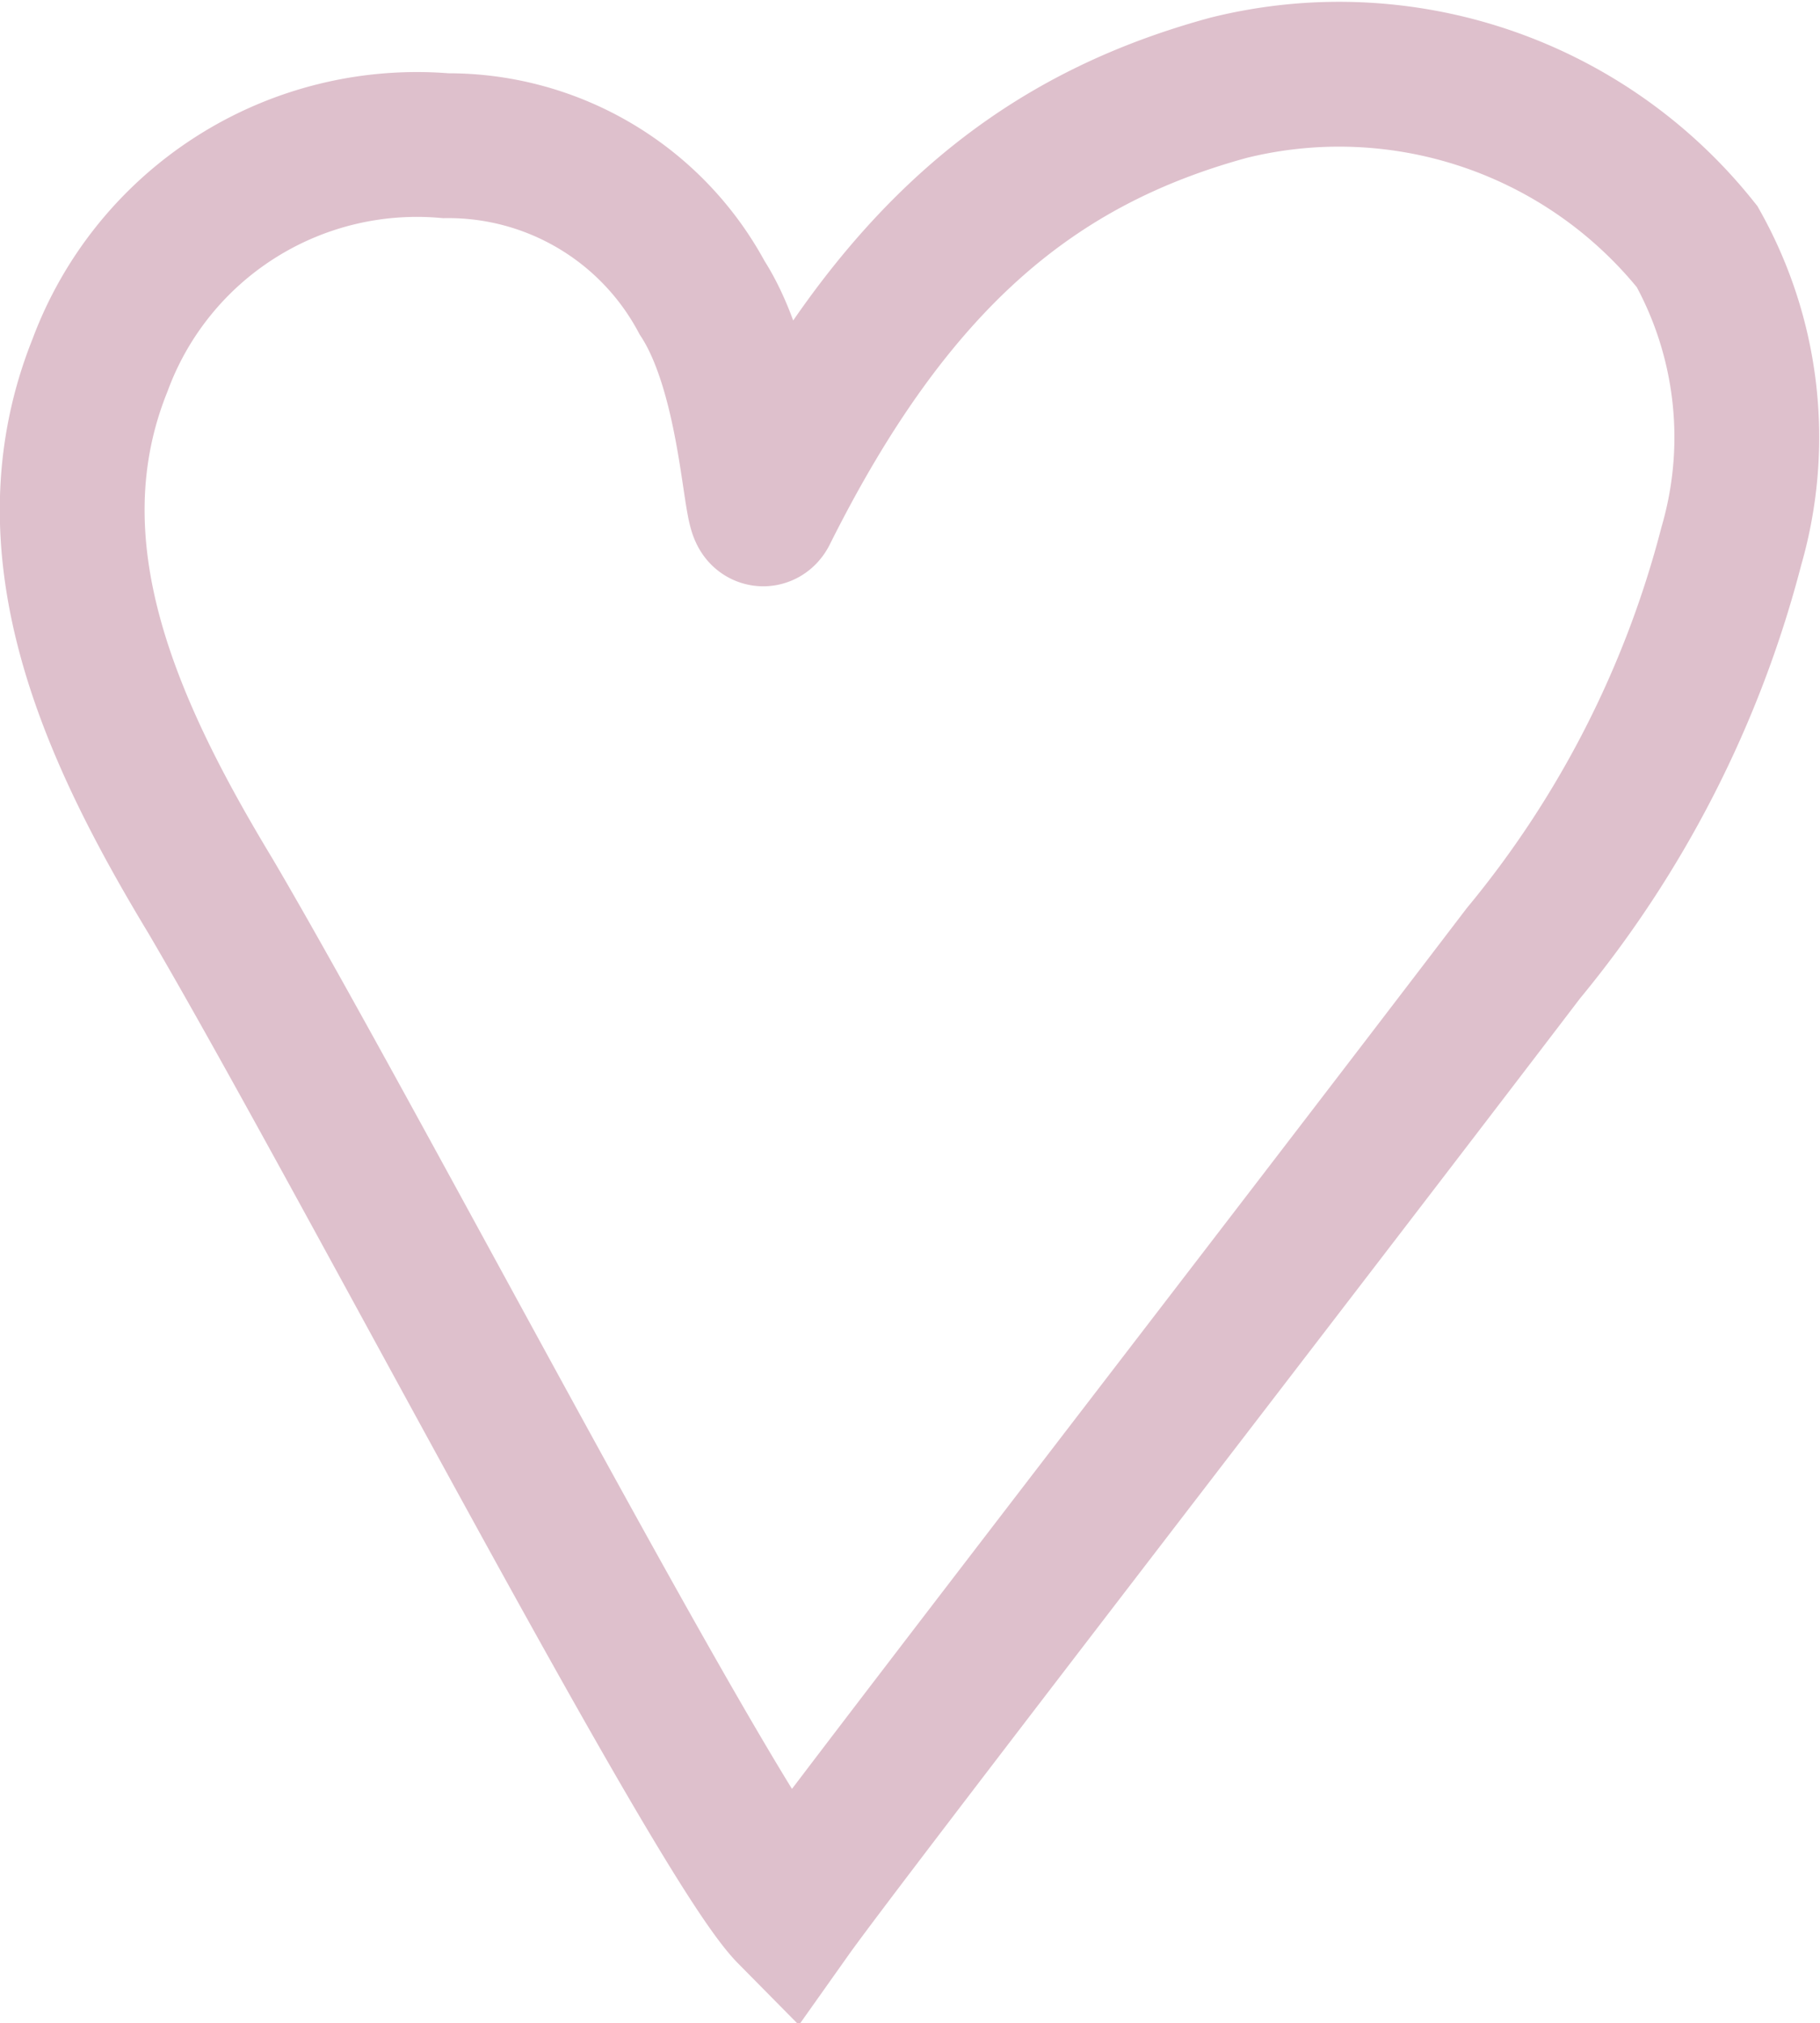 <?xml version="1.0" encoding="UTF-8"?> <svg xmlns="http://www.w3.org/2000/svg" xmlns:xlink="http://www.w3.org/1999/xlink" id="Ebene_1" data-name="Ebene 1" viewBox="0 0 20.74 23.05"><defs><style>.cls-1,.cls-3{fill:none;}.cls-2{clip-path:url(#clip-path);}.cls-3{stroke:#dec0cc;stroke-miterlimit:10;stroke-width:1.65px;}</style><clipPath id="clip-path"><rect class="cls-1" width="20.74" height="23.05"></rect></clipPath></defs><g class="cls-2"><path class="cls-3" d="M9,21.79c-.83-.84-4.85-8.6-6.6-11.58C1.27,8.34.3,6.25,1.14,4.16a3.85,3.85,0,0,1,3.94-2.5A3.28,3.28,0,0,1,8,3.39c.61.94.6,2.69.72,2.44C10.17,2.93,11.8,1.6,14,1a5.22,5.22,0,0,1,5.34,1.81,4.45,4.45,0,0,1,.39,3.41,12,12,0,0,1-2.37,4.64C14.73,14.31,9.56,21,9,21.79Z"></path></g></svg> 